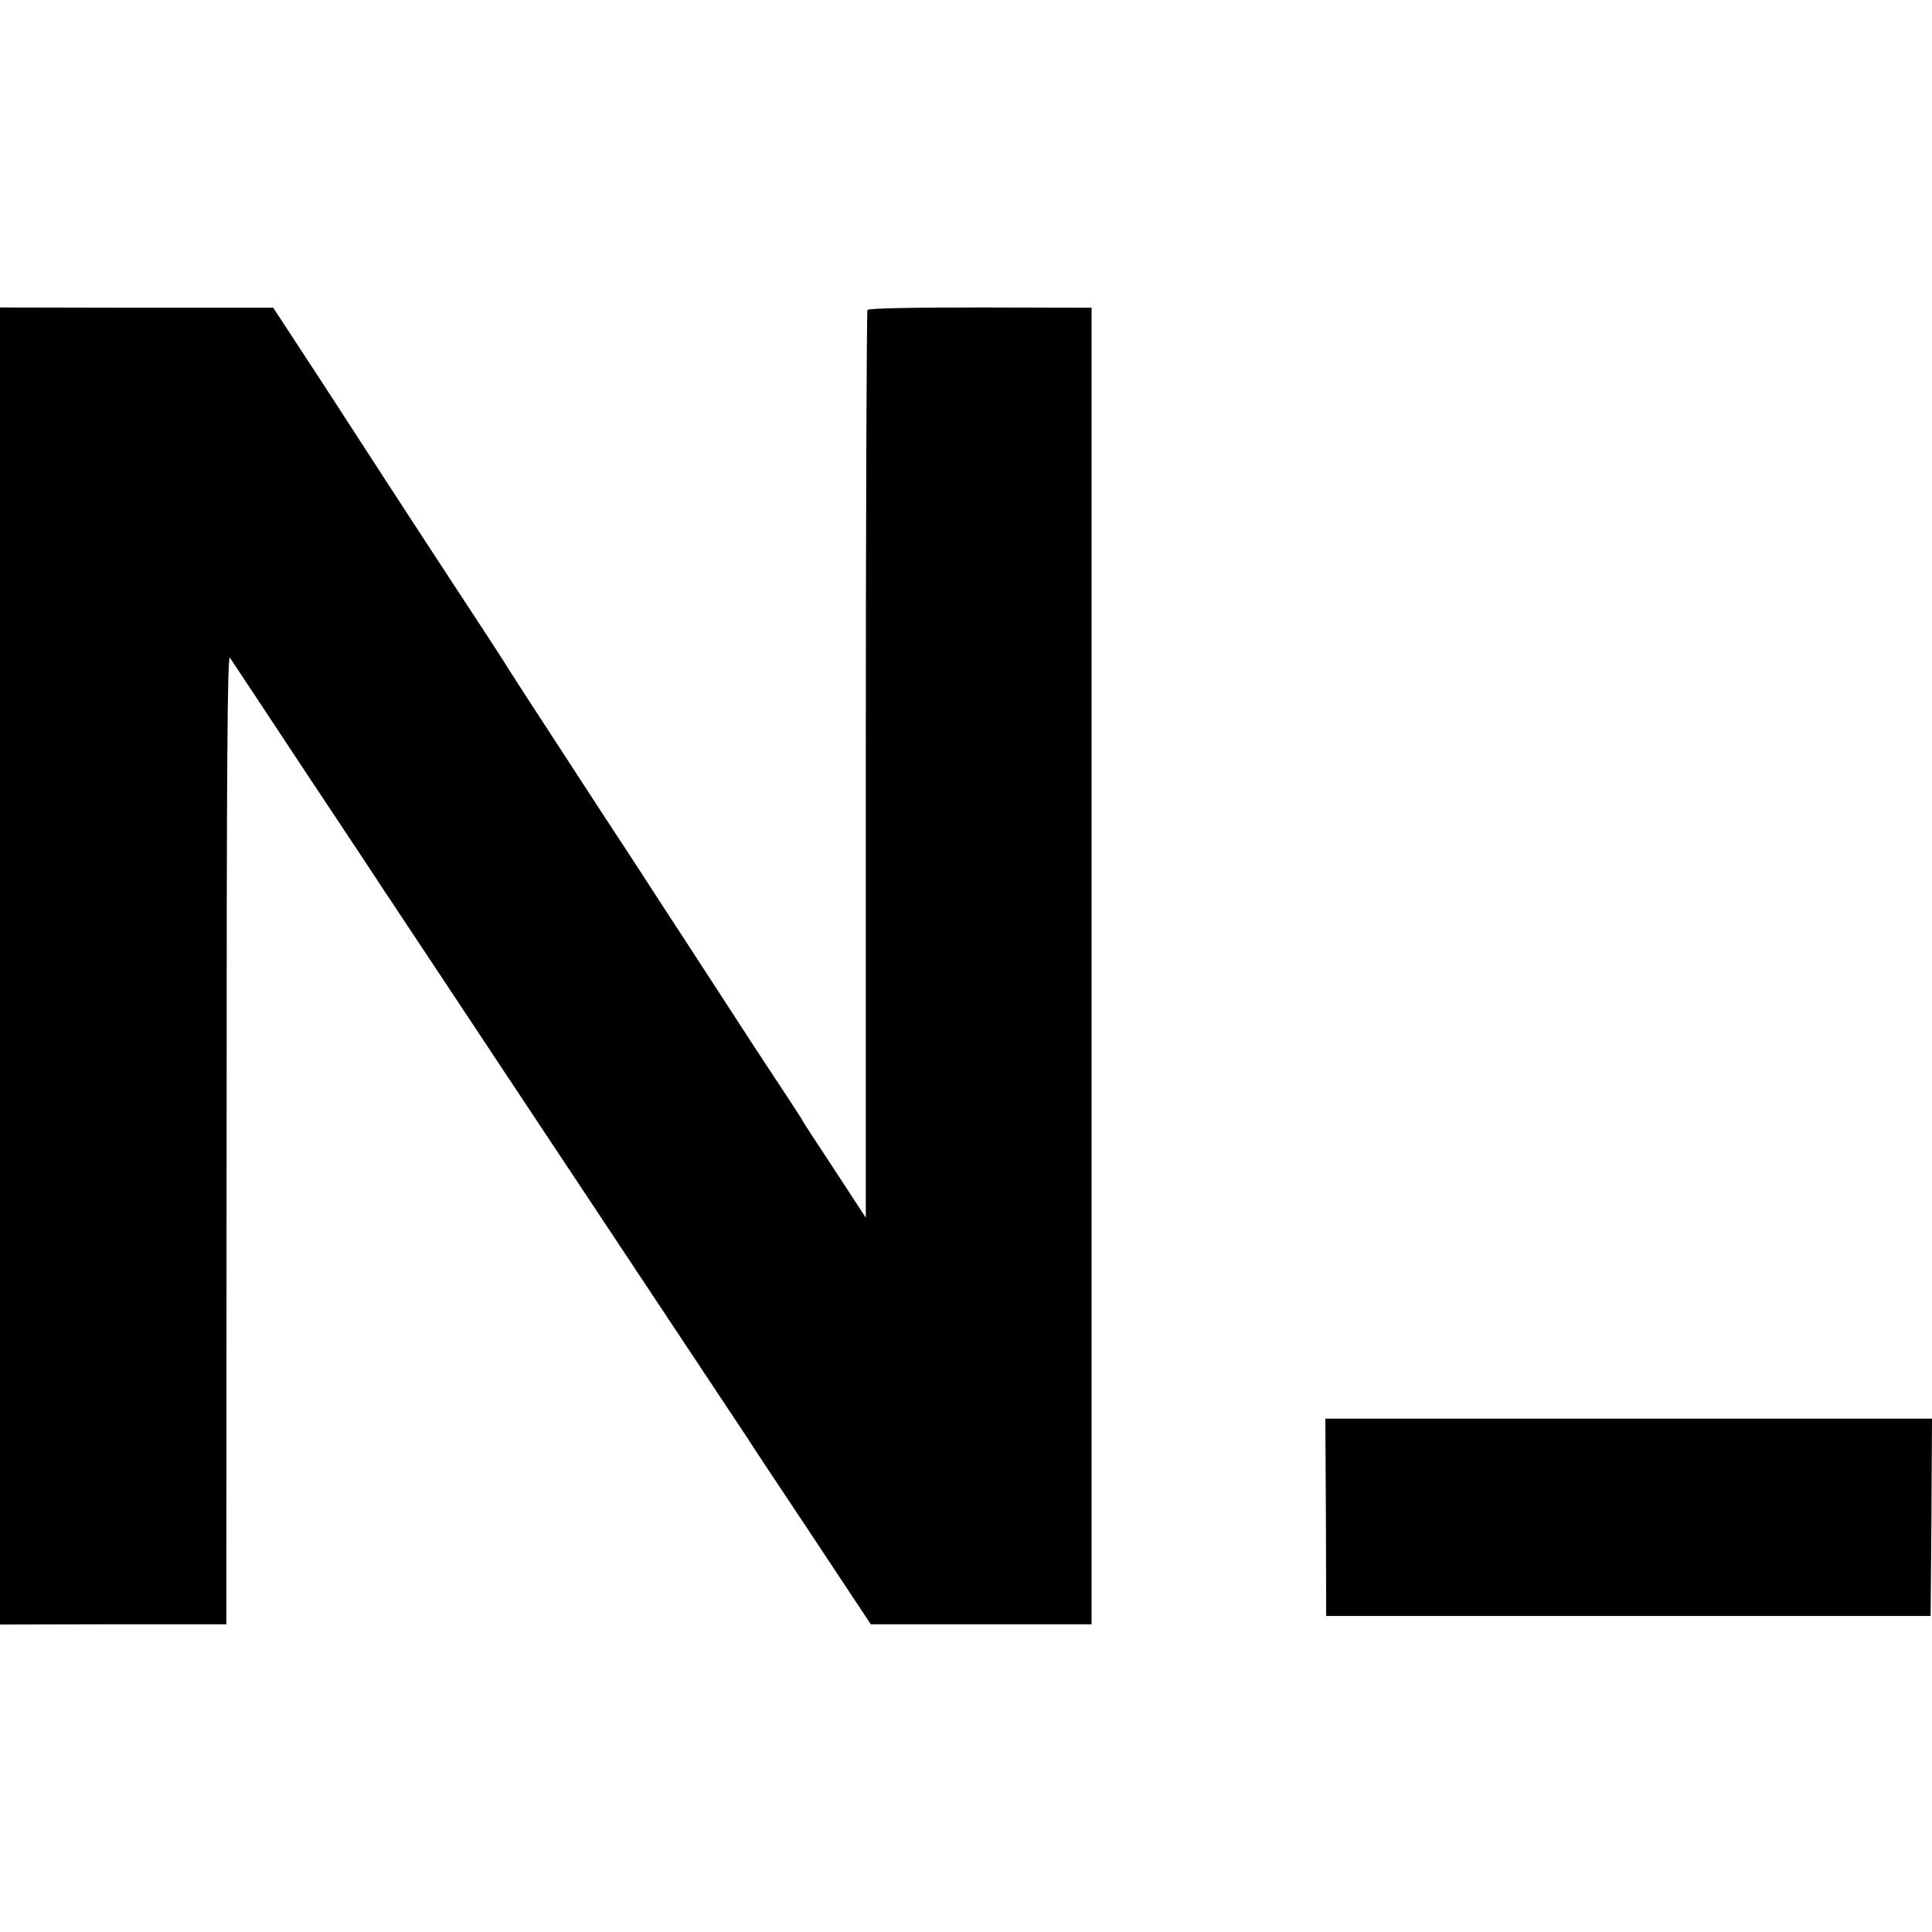 <?xml version="1.0" standalone="no"?>
<!DOCTYPE svg PUBLIC "-//W3C//DTD SVG 20010904//EN"
 "http://www.w3.org/TR/2001/REC-SVG-20010904/DTD/svg10.dtd">
<svg version="1.0" xmlns="http://www.w3.org/2000/svg"
 width="700pt" height="700pt" viewBox="0 0 700 700"
 preserveAspectRatio="xMidYMid meet">
<g transform="translate(0,700) scale(0.1,-0.1)"
fill="#000000" stroke="none">
<path d="M0 3500 l0 -2386 410 1 410 0 1 1760 c0 1365 3 1756 12 1742 7 -10
134 -202 282 -426 149 -224 275 -414 280 -423 6 -8 31 -46 56 -84 25 -38 203
-305 394 -594 192 -289 463 -698 604 -910 141 -212 257 -387 259 -390 1 -3
102 -156 225 -340 l222 -335 400 0 400 0 0 2385 0 2385 -403 1 c-251 0 -405
-3 -409 -9 -3 -6 -6 -748 -6 -1649 l0 -1640 -113 173 c-63 95 -114 174 -114
175 0 2 -31 50 -68 106 -38 57 -89 135 -114 173 -50 77 -192 296 -273 420 -29
44 -99 152 -156 240 -58 88 -179 273 -269 412 -91 139 -175 269 -188 290 -12
21 -101 157 -197 303 -96 146 -201 308 -235 360 -34 52 -142 219 -240 370
l-180 275 -495 0 -495 1 0 -2386z"/>
<path d="M4804 1503 l1 -358 1095 0 1095 0 3 358 2 357 -1099 0 -1099 0 2
-357z"/>
</g>
</svg>
